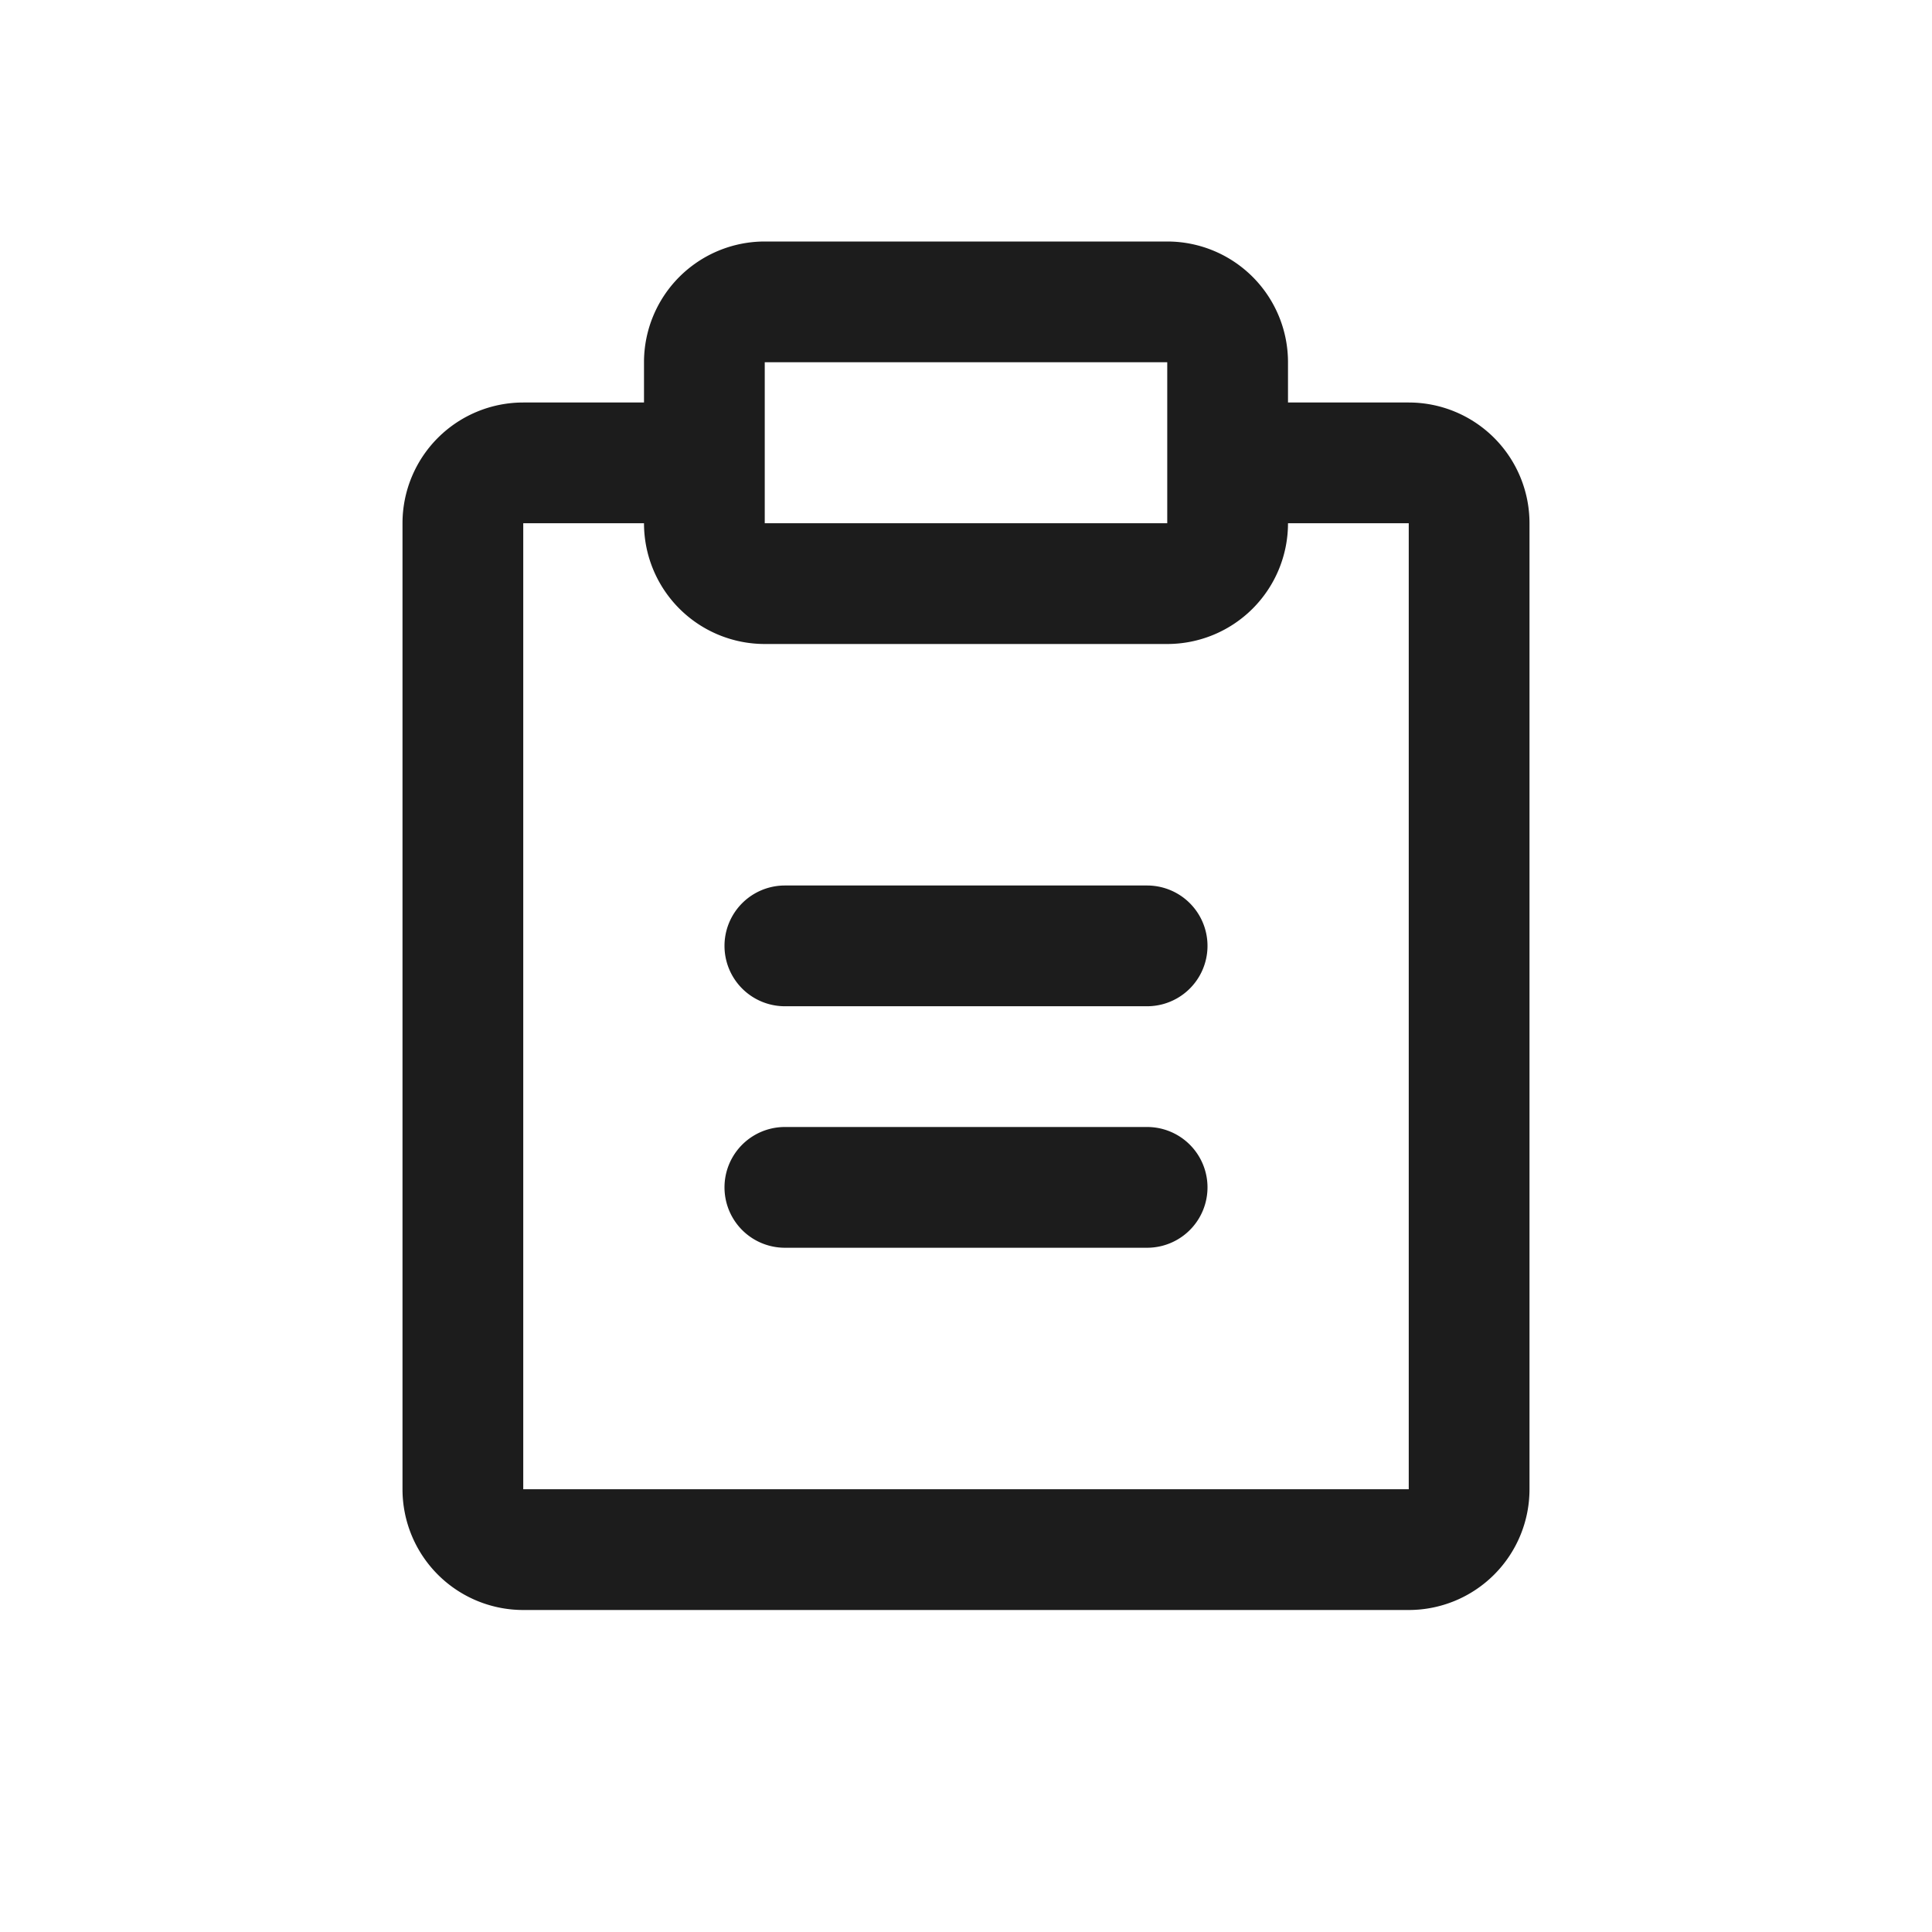 <svg width="24" height="24" viewBox="0 0 24 24" xmlns="http://www.w3.org/2000/svg">
    <path d="M9.5 6.5h5-5 5v-2h-5v2zM16 5h1.5A1.5 1.5 0 0 1 19 6.5v12a1.5 1.5 0 0 1-1.5 1.5h-11A1.5 1.5 0 0 1 5 18.5v-12A1.5 1.5 0 0 1 6.5 5H8v-.5A1.5 1.5 0 0 1 9.5 3h5A1.5 1.5 0 0 1 16 4.5V5zm0 1.5A1.5 1.5 0 0 1 14.5 8h-5A1.5 1.5 0 0 1 8 6.5H6.5v12h11v-12H16zM9.75 11h4.5a.75.75 0 1 1 0 1.5h-4.5a.75.75 0 1 1 0-1.5zm0 3h4.5a.75.75 0 1 1 0 1.5h-4.5a.75.75 0 1 1 0-1.5z" fill="#1C1C1C" fill-rule="nonzero"/>
</svg>
